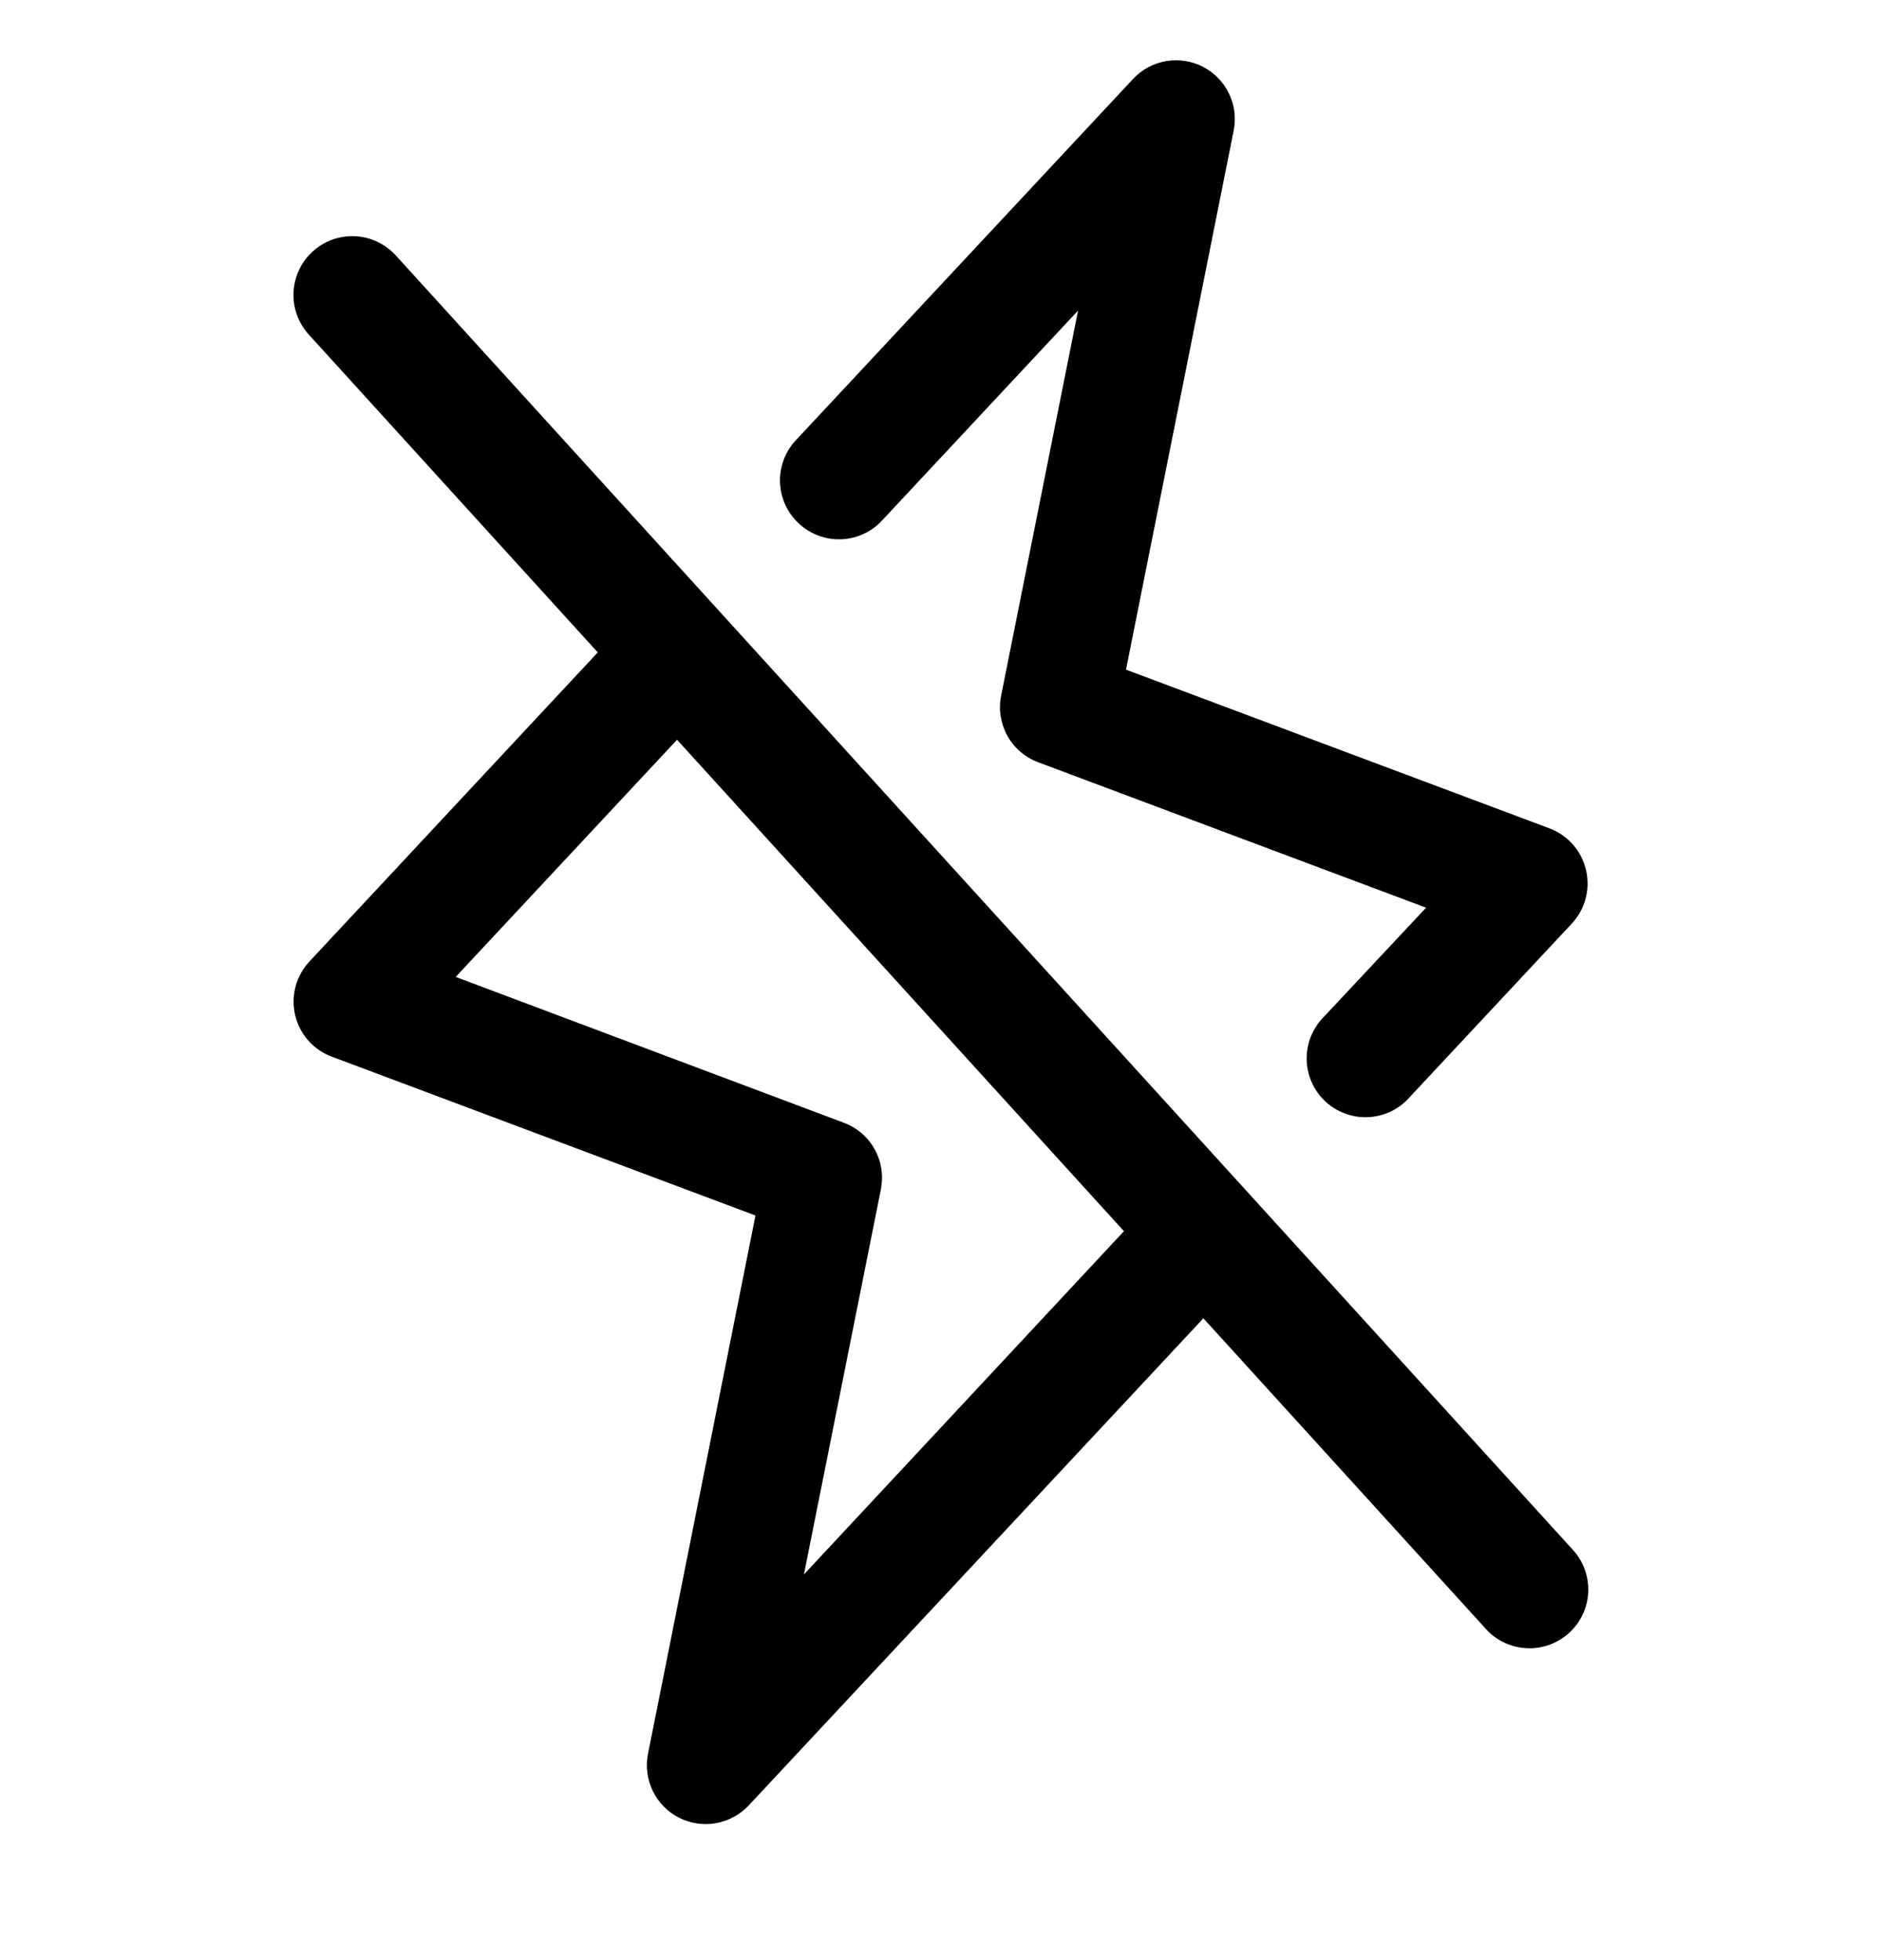 <?xml version="1.0" encoding="UTF-8"?>
<svg xmlns="http://www.w3.org/2000/svg" width="24" height="25" viewBox="0 0 24 25" fill="none">
  <g clip-path="url(#clip0_645_1710)">
    <path d="M5.053 3.264C4.987 3.19 4.907 3.13 4.818 3.087C4.729 3.043 4.632 3.018 4.532 3.013C4.433 3.008 4.334 3.022 4.241 3.055C4.147 3.089 4.061 3.14 3.988 3.207C3.914 3.274 3.855 3.354 3.813 3.444C3.771 3.534 3.747 3.632 3.743 3.731C3.739 3.83 3.754 3.929 3.789 4.022C3.823 4.115 3.876 4.2 3.943 4.273L7.623 8.321L3.95 12.259C3.865 12.349 3.803 12.458 3.77 12.578C3.738 12.697 3.735 12.823 3.763 12.944C3.791 13.064 3.848 13.176 3.93 13.27C4.012 13.363 4.115 13.434 4.231 13.477L9.634 15.503L8.263 22.372C8.232 22.531 8.254 22.697 8.325 22.843C8.396 22.989 8.513 23.109 8.658 23.183C8.803 23.257 8.968 23.282 9.128 23.254C9.289 23.226 9.435 23.146 9.547 23.028L15.346 16.814L18.943 20.77C19.009 20.845 19.089 20.905 19.178 20.948C19.268 20.991 19.365 21.016 19.464 21.021C19.563 21.027 19.662 21.012 19.756 20.979C19.849 20.946 19.935 20.894 20.009 20.828C20.082 20.761 20.142 20.68 20.184 20.59C20.226 20.5 20.25 20.403 20.254 20.304C20.258 20.205 20.242 20.106 20.208 20.013C20.173 19.919 20.121 19.834 20.053 19.762L5.053 3.264ZM10.252 20.081L11.233 15.171C11.268 14.996 11.241 14.816 11.155 14.66C11.069 14.504 10.931 14.384 10.764 14.321L5.811 12.46L8.634 9.435L14.333 15.703L10.252 20.081ZM10.185 6.675C10.113 6.608 10.055 6.527 10.014 6.437C9.973 6.348 9.951 6.251 9.947 6.152C9.944 6.054 9.96 5.956 9.994 5.864C10.029 5.771 10.081 5.687 10.149 5.615L14.45 1.006C14.561 0.887 14.708 0.808 14.868 0.78C15.029 0.752 15.194 0.777 15.338 0.851C15.483 0.925 15.6 1.044 15.671 1.191C15.743 1.337 15.764 1.502 15.733 1.662L14.359 8.541L19.762 10.566C19.877 10.61 19.98 10.682 20.061 10.774C20.142 10.867 20.198 10.979 20.226 11.098C20.254 11.219 20.252 11.344 20.22 11.463C20.188 11.582 20.127 11.691 20.043 11.781L17.952 14.02C17.816 14.162 17.629 14.244 17.433 14.249C17.236 14.254 17.045 14.182 16.901 14.048C16.758 13.914 16.672 13.728 16.664 13.532C16.655 13.336 16.724 13.144 16.855 12.998L18.186 11.577L13.236 9.721C13.07 9.658 12.931 9.538 12.845 9.382C12.76 9.227 12.732 9.046 12.767 8.872L13.748 3.961L11.248 6.639C11.181 6.712 11.1 6.77 11.01 6.811C10.92 6.852 10.823 6.875 10.724 6.878C10.625 6.882 10.527 6.865 10.434 6.83C10.342 6.796 10.257 6.743 10.185 6.675Z" fill="black"></path>
  </g>
  <defs>
    <clipPath id="clip0_645_1710">
      <rect width="24" height="24" fill="white" transform="translate(0 0.019)"></rect>
    </clipPath>
  </defs>
</svg>
